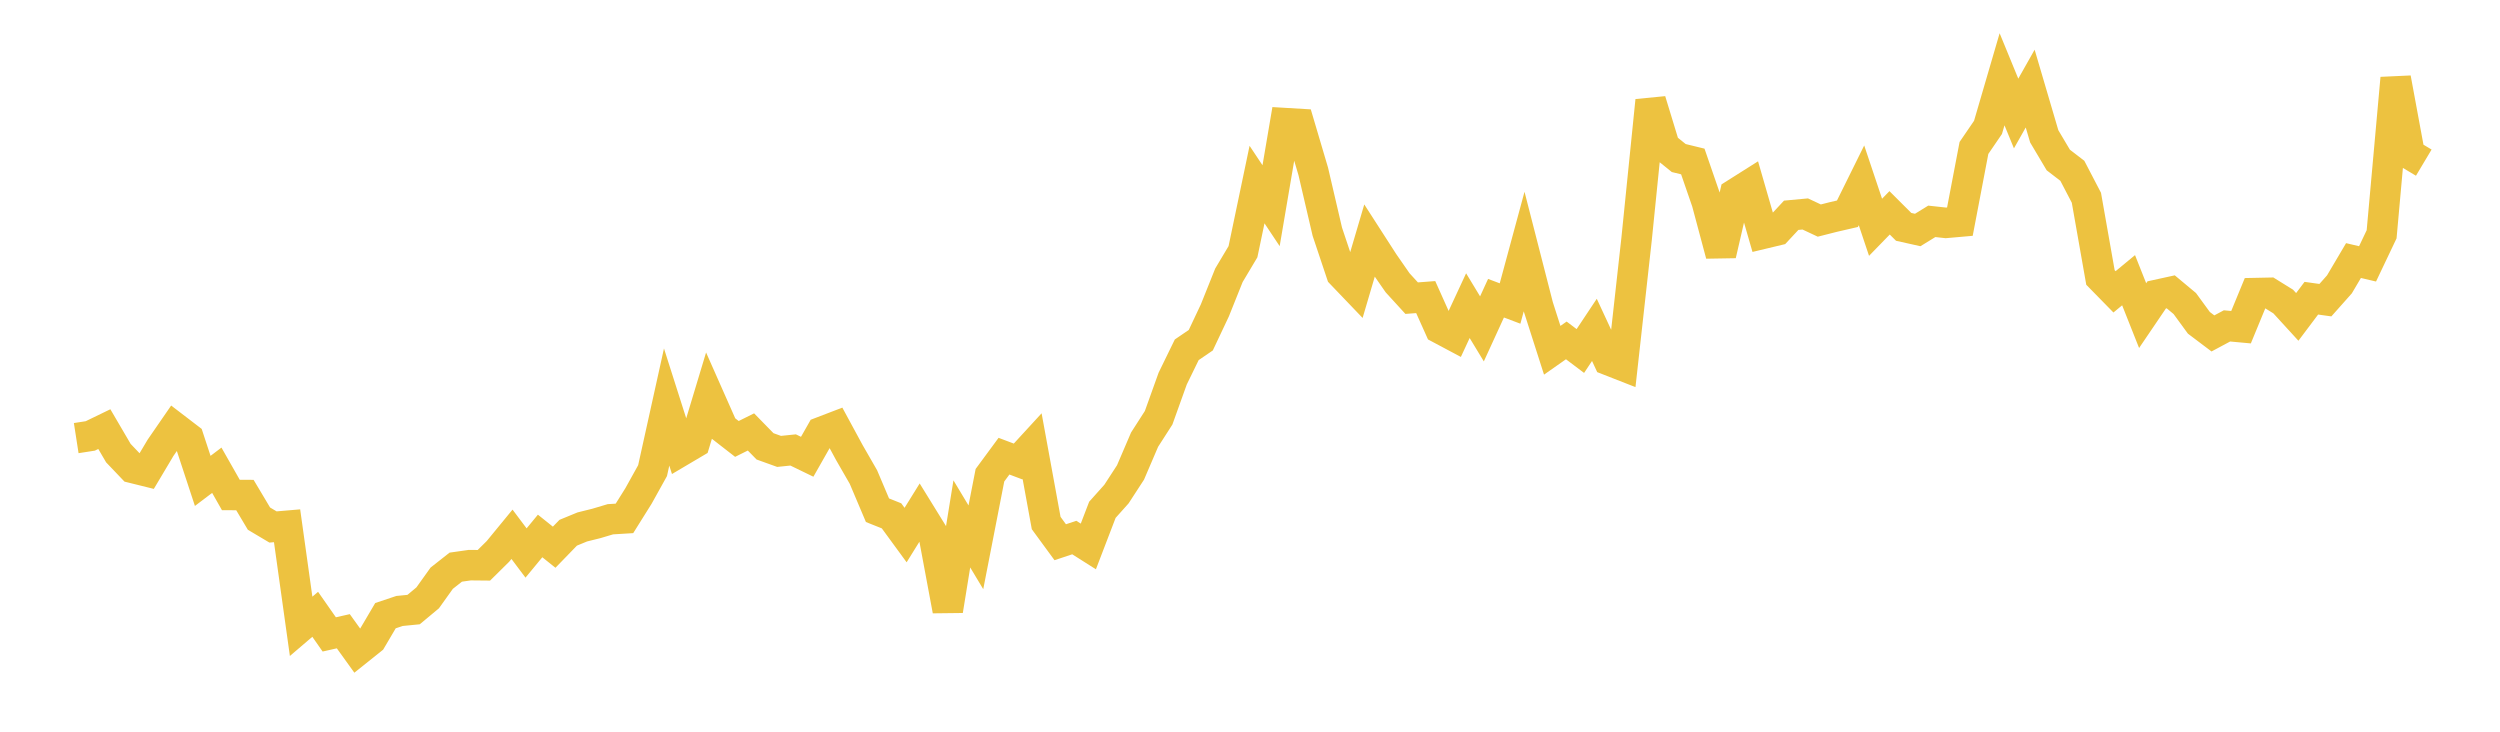 <svg width="164" height="48" xmlns="http://www.w3.org/2000/svg" xmlns:xlink="http://www.w3.org/1999/xlink"><path fill="none" stroke="rgb(237,194,64)" stroke-width="2" d="M5,28.74L5.922,28.597L6.844,28.15L7.766,29.725L8.689,30.693L9.611,30.922L10.533,29.374L11.455,28.036L12.377,28.742L13.299,31.547L14.222,30.848L15.144,32.471L16.066,32.475L16.988,34.022L17.91,34.57L18.832,34.491L19.754,41.087L20.677,40.299L21.599,41.617L22.521,41.409L23.443,42.691L24.365,41.953L25.287,40.387L26.21,40.079L27.132,39.988L28.054,39.22L28.976,37.931L29.898,37.205L30.82,37.074L31.743,37.083L32.665,36.172L33.587,35.049L34.509,36.277L35.431,35.159L36.353,35.897L37.275,34.947L38.198,34.567L39.12,34.338L40.042,34.063L40.964,34.007L41.886,32.534L42.808,30.874L43.731,26.701L44.653,29.596L45.575,29.051L46.497,25.995L47.419,28.077L48.341,28.794L49.263,28.335L50.186,29.28L51.108,29.612L52.03,29.517L52.952,29.964L53.874,28.341L54.796,27.988L55.719,29.691L56.641,31.294L57.563,33.471L58.485,33.839L59.407,35.1L60.329,33.615L61.251,35.108L62.174,40.052L63.096,34.368L64.018,35.903L64.94,31.176L65.862,29.925L66.784,30.273L67.707,29.268L68.629,34.311L69.551,35.57L70.473,35.263L71.395,35.847L72.317,33.443L73.24,32.411L74.162,30.993L75.084,28.842L76.006,27.406L76.928,24.836L77.85,22.946L78.772,22.317L79.695,20.361L80.617,18.059L81.539,16.512L82.461,12.107L83.383,13.494L84.305,8.076L85.228,8.131L86.15,11.244L87.072,15.2L87.994,17.956L88.916,18.919L89.838,15.789L90.76,17.221L91.683,18.551L92.605,19.559L93.527,19.489L94.449,21.545L95.371,22.036L96.293,20.051L97.216,21.575L98.138,19.562L99.06,19.91L99.982,16.504L100.904,20.099L101.826,22.978L102.749,22.331L103.671,23.027L104.593,21.64L105.515,23.627L106.437,23.988L107.359,15.692L108.281,6.599L109.204,9.622L110.126,10.368L111.048,10.593L111.97,13.265L112.892,16.713L113.814,12.721L114.737,12.138L115.659,15.332L116.581,15.111L117.503,14.122L118.425,14.036L119.347,14.469L120.269,14.235L121.192,14.022L122.114,12.158L123.036,14.91L123.958,13.962L124.88,14.882L125.802,15.088L126.725,14.52L127.647,14.621L128.569,14.54L129.491,9.706L130.413,8.357L131.335,5.201L132.257,7.446L133.18,5.811L134.102,8.944L135.024,10.496L135.946,11.205L136.868,12.974L137.79,18.202L138.713,19.144L139.635,18.382L140.557,20.705L141.479,19.346L142.401,19.144L143.323,19.913L144.246,21.177L145.168,21.873L146.09,21.379L147.012,21.464L147.934,19.227L148.856,19.208L149.778,19.78L150.701,20.789L151.623,19.562L152.545,19.691L153.467,18.654L154.389,17.093L155.311,17.31L156.234,15.37L157.156,5.131L158.078,10.119L159,10.669"></path></svg>